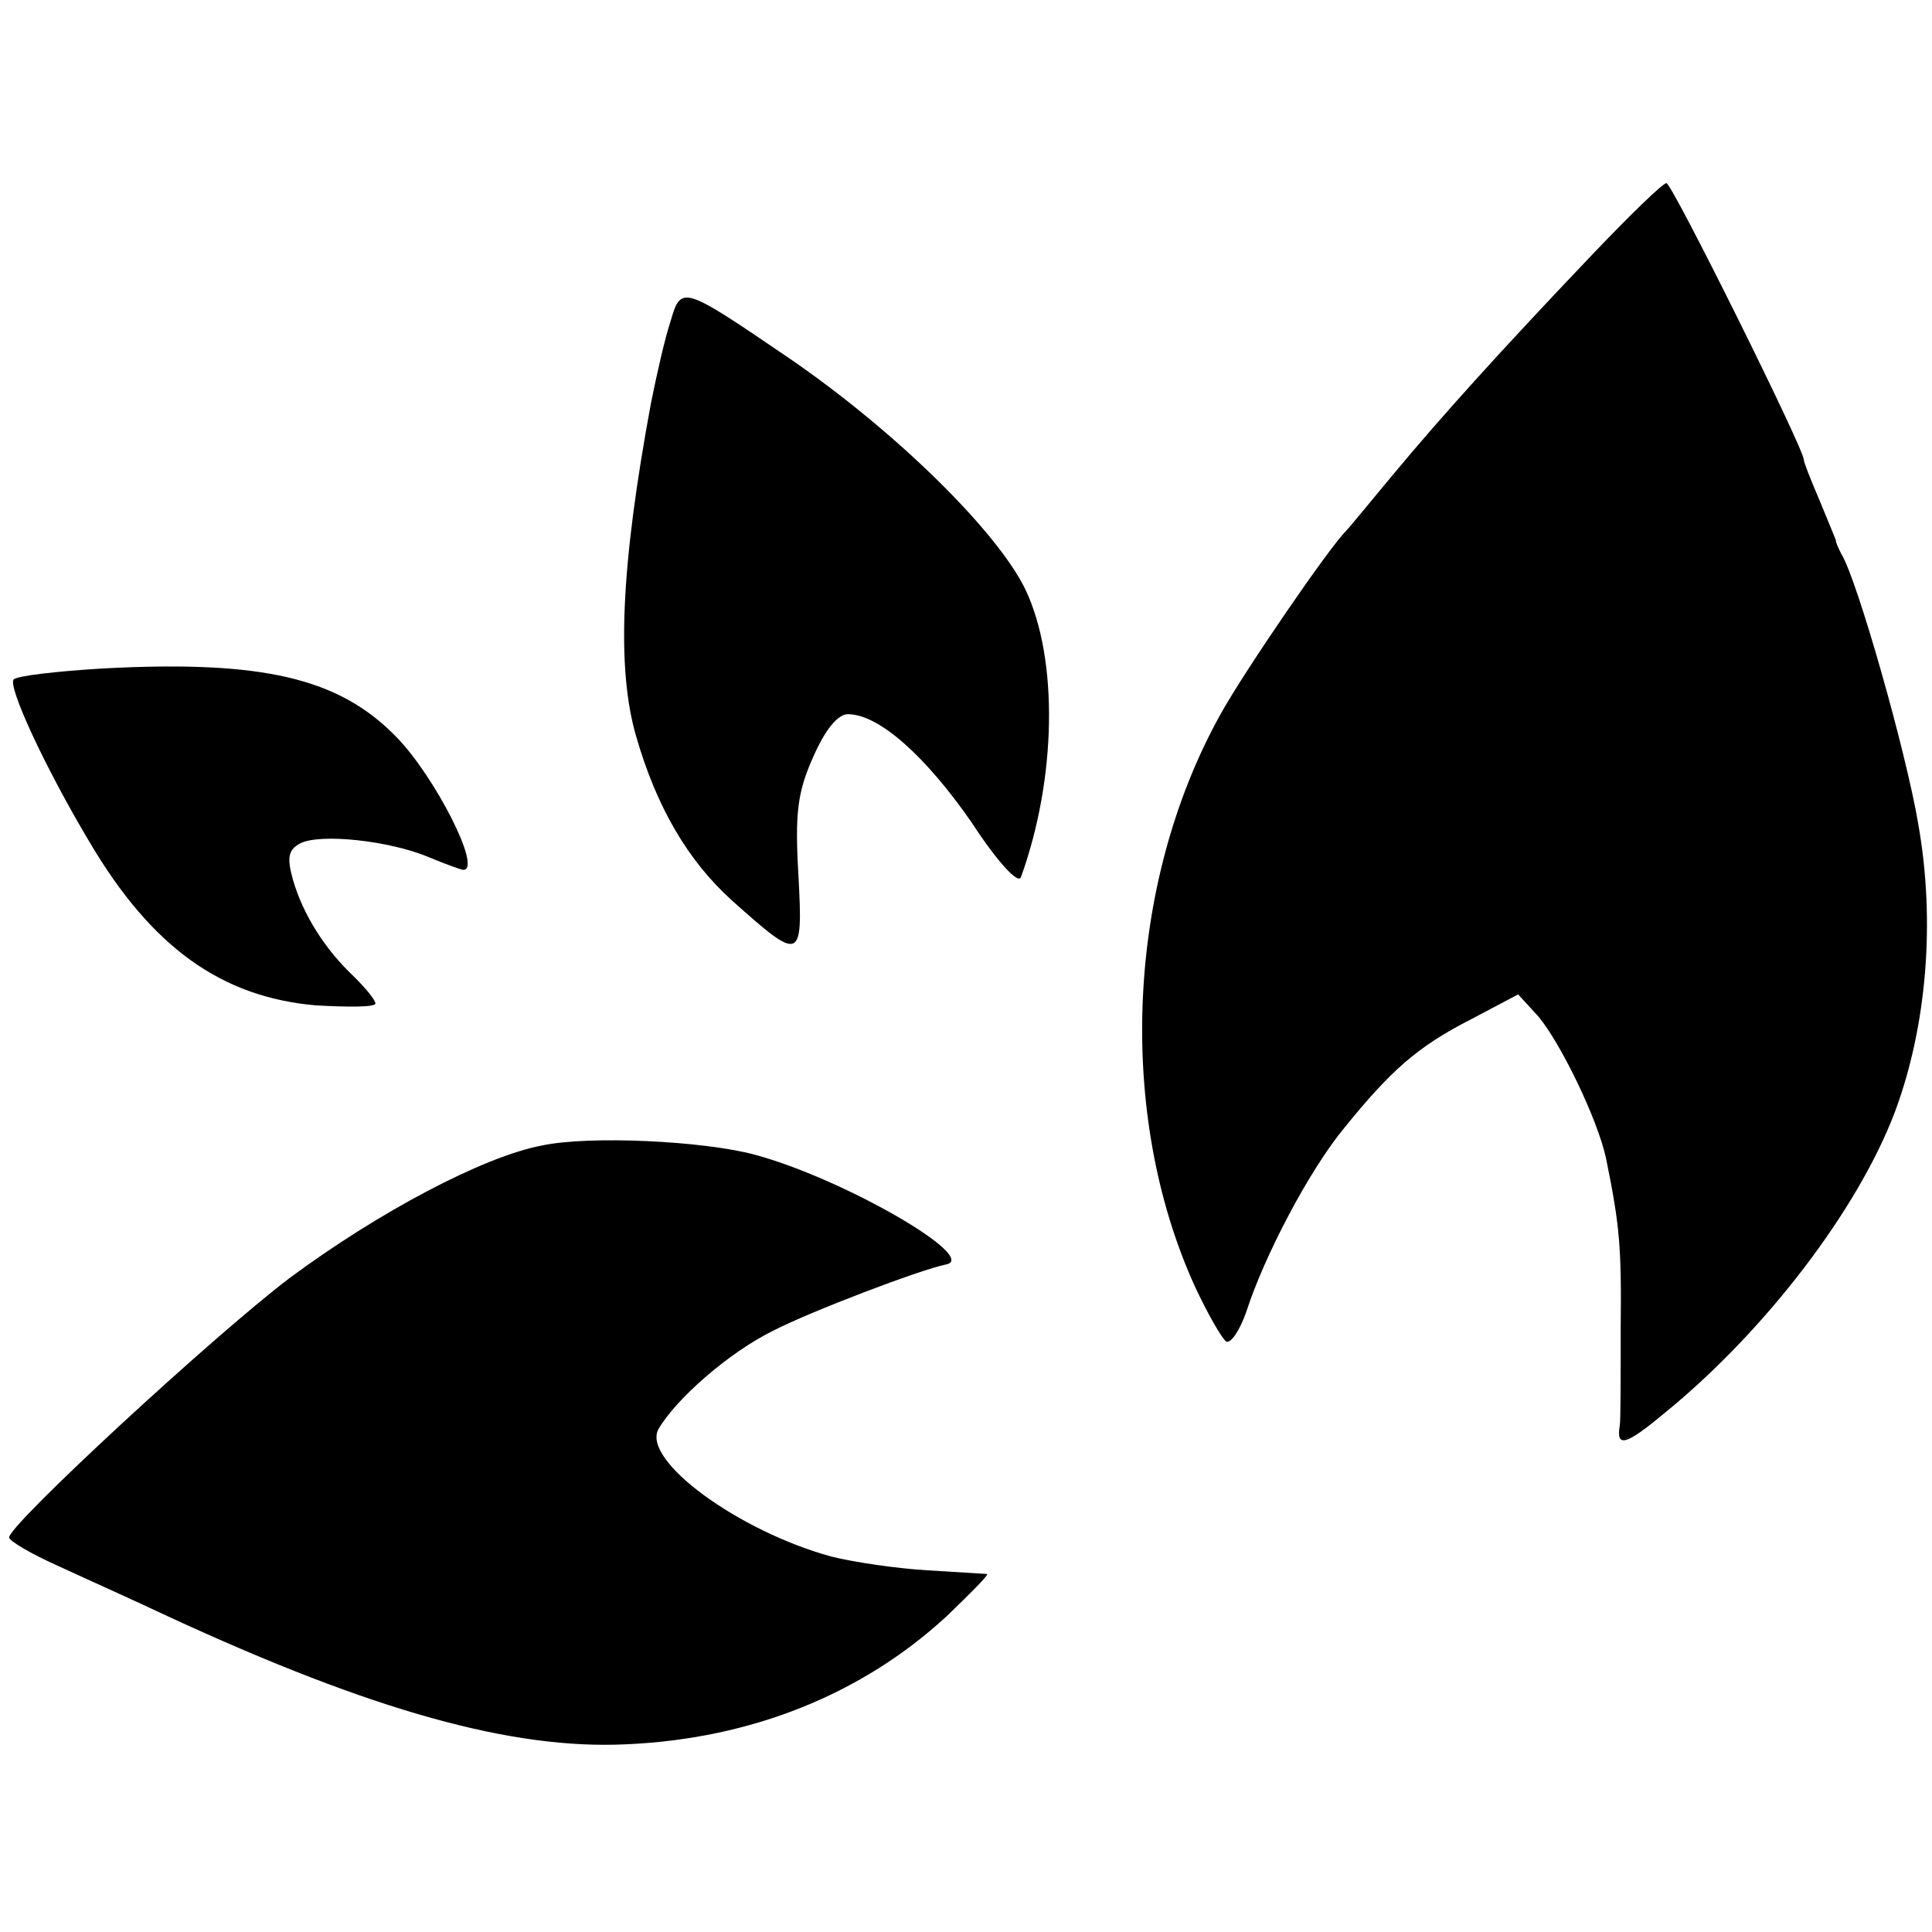 <?xml version="1.0" standalone="no"?>
<!DOCTYPE svg PUBLIC "-//W3C//DTD SVG 20010904//EN"
 "http://www.w3.org/TR/2001/REC-SVG-20010904/DTD/svg10.dtd">
<svg version="1.0" xmlns="http://www.w3.org/2000/svg"
 width="211pt" height="211pt" viewBox="0 0 211 211"
 preserveAspectRatio="xMidYMid meet">
<g transform="translate(0,211) scale(0.1,-0.1)"
fill="#000000" stroke="none">
<path d="M1739 1832 c-100 -105 -165 -177 -219 -242 -25 -30 -47 -57 -50 -60
-17 -16 -111 -153 -137 -200 -103 -185 -114 -436 -28 -625 14 -30 29 -56 34
-60 5 -3 15 12 22 32 20 62 69 155 107 201 51 63 80 89 139 119 l51 27 22 -24
c25 -30 65 -113 74 -155 15 -74 17 -96 16 -187 0 -53 0 -101 -1 -105 -4 -24 6
-22 48 13 111 90 213 224 253 331 34 92 44 206 25 313 -13 78 -67 268 -84 295
-3 6 -6 12 -6 15 -1 3 -9 22 -18 44 -9 21 -17 41 -17 44 0 12 -144 302 -150
302 -4 0 -40 -35 -81 -78z"/>
<path d="M732 1758 c-6 -18 -15 -58 -21 -88 -33 -178 -38 -290 -16 -365 22
-76 56 -135 105 -179 75 -67 77 -66 72 28 -4 68 -1 91 16 129 13 30 27 47 38
47 34 0 85 -46 135 -118 28 -43 51 -68 54 -60 39 108 41 238 5 314 -31 64
-142 173 -257 252 -119 81 -119 81 -131 40z"/>
<path d="M113 1380 c-50 -3 -94 -8 -98 -12 -7 -7 34 -96 83 -178 68 -115 144
-169 247 -178 36 -2 65 -2 65 2 0 4 -11 17 -23 29 -32 30 -56 68 -67 106 -7
25 -5 33 8 40 22 11 97 3 140 -15 19 -8 36 -14 38 -14 21 0 -31 102 -73 145
-63 65 -147 84 -320 75z"/>
<path d="M592 859 c-64 -12 -179 -73 -276 -145 -83 -63 -306 -269 -306 -283 0
-4 24 -18 53 -31 28 -13 84 -38 122 -56 223 -103 375 -145 499 -139 137 6 258
55 350 140 26 25 46 45 44 46 -1 0 -31 2 -65 4 -34 2 -81 9 -105 15 -102 28
-207 105 -189 139 19 33 77 84 126 108 41 21 159 66 188 72 38 7 -112 94 -209
120 -56 15 -180 21 -232 10z"/>
</g>
</svg>
